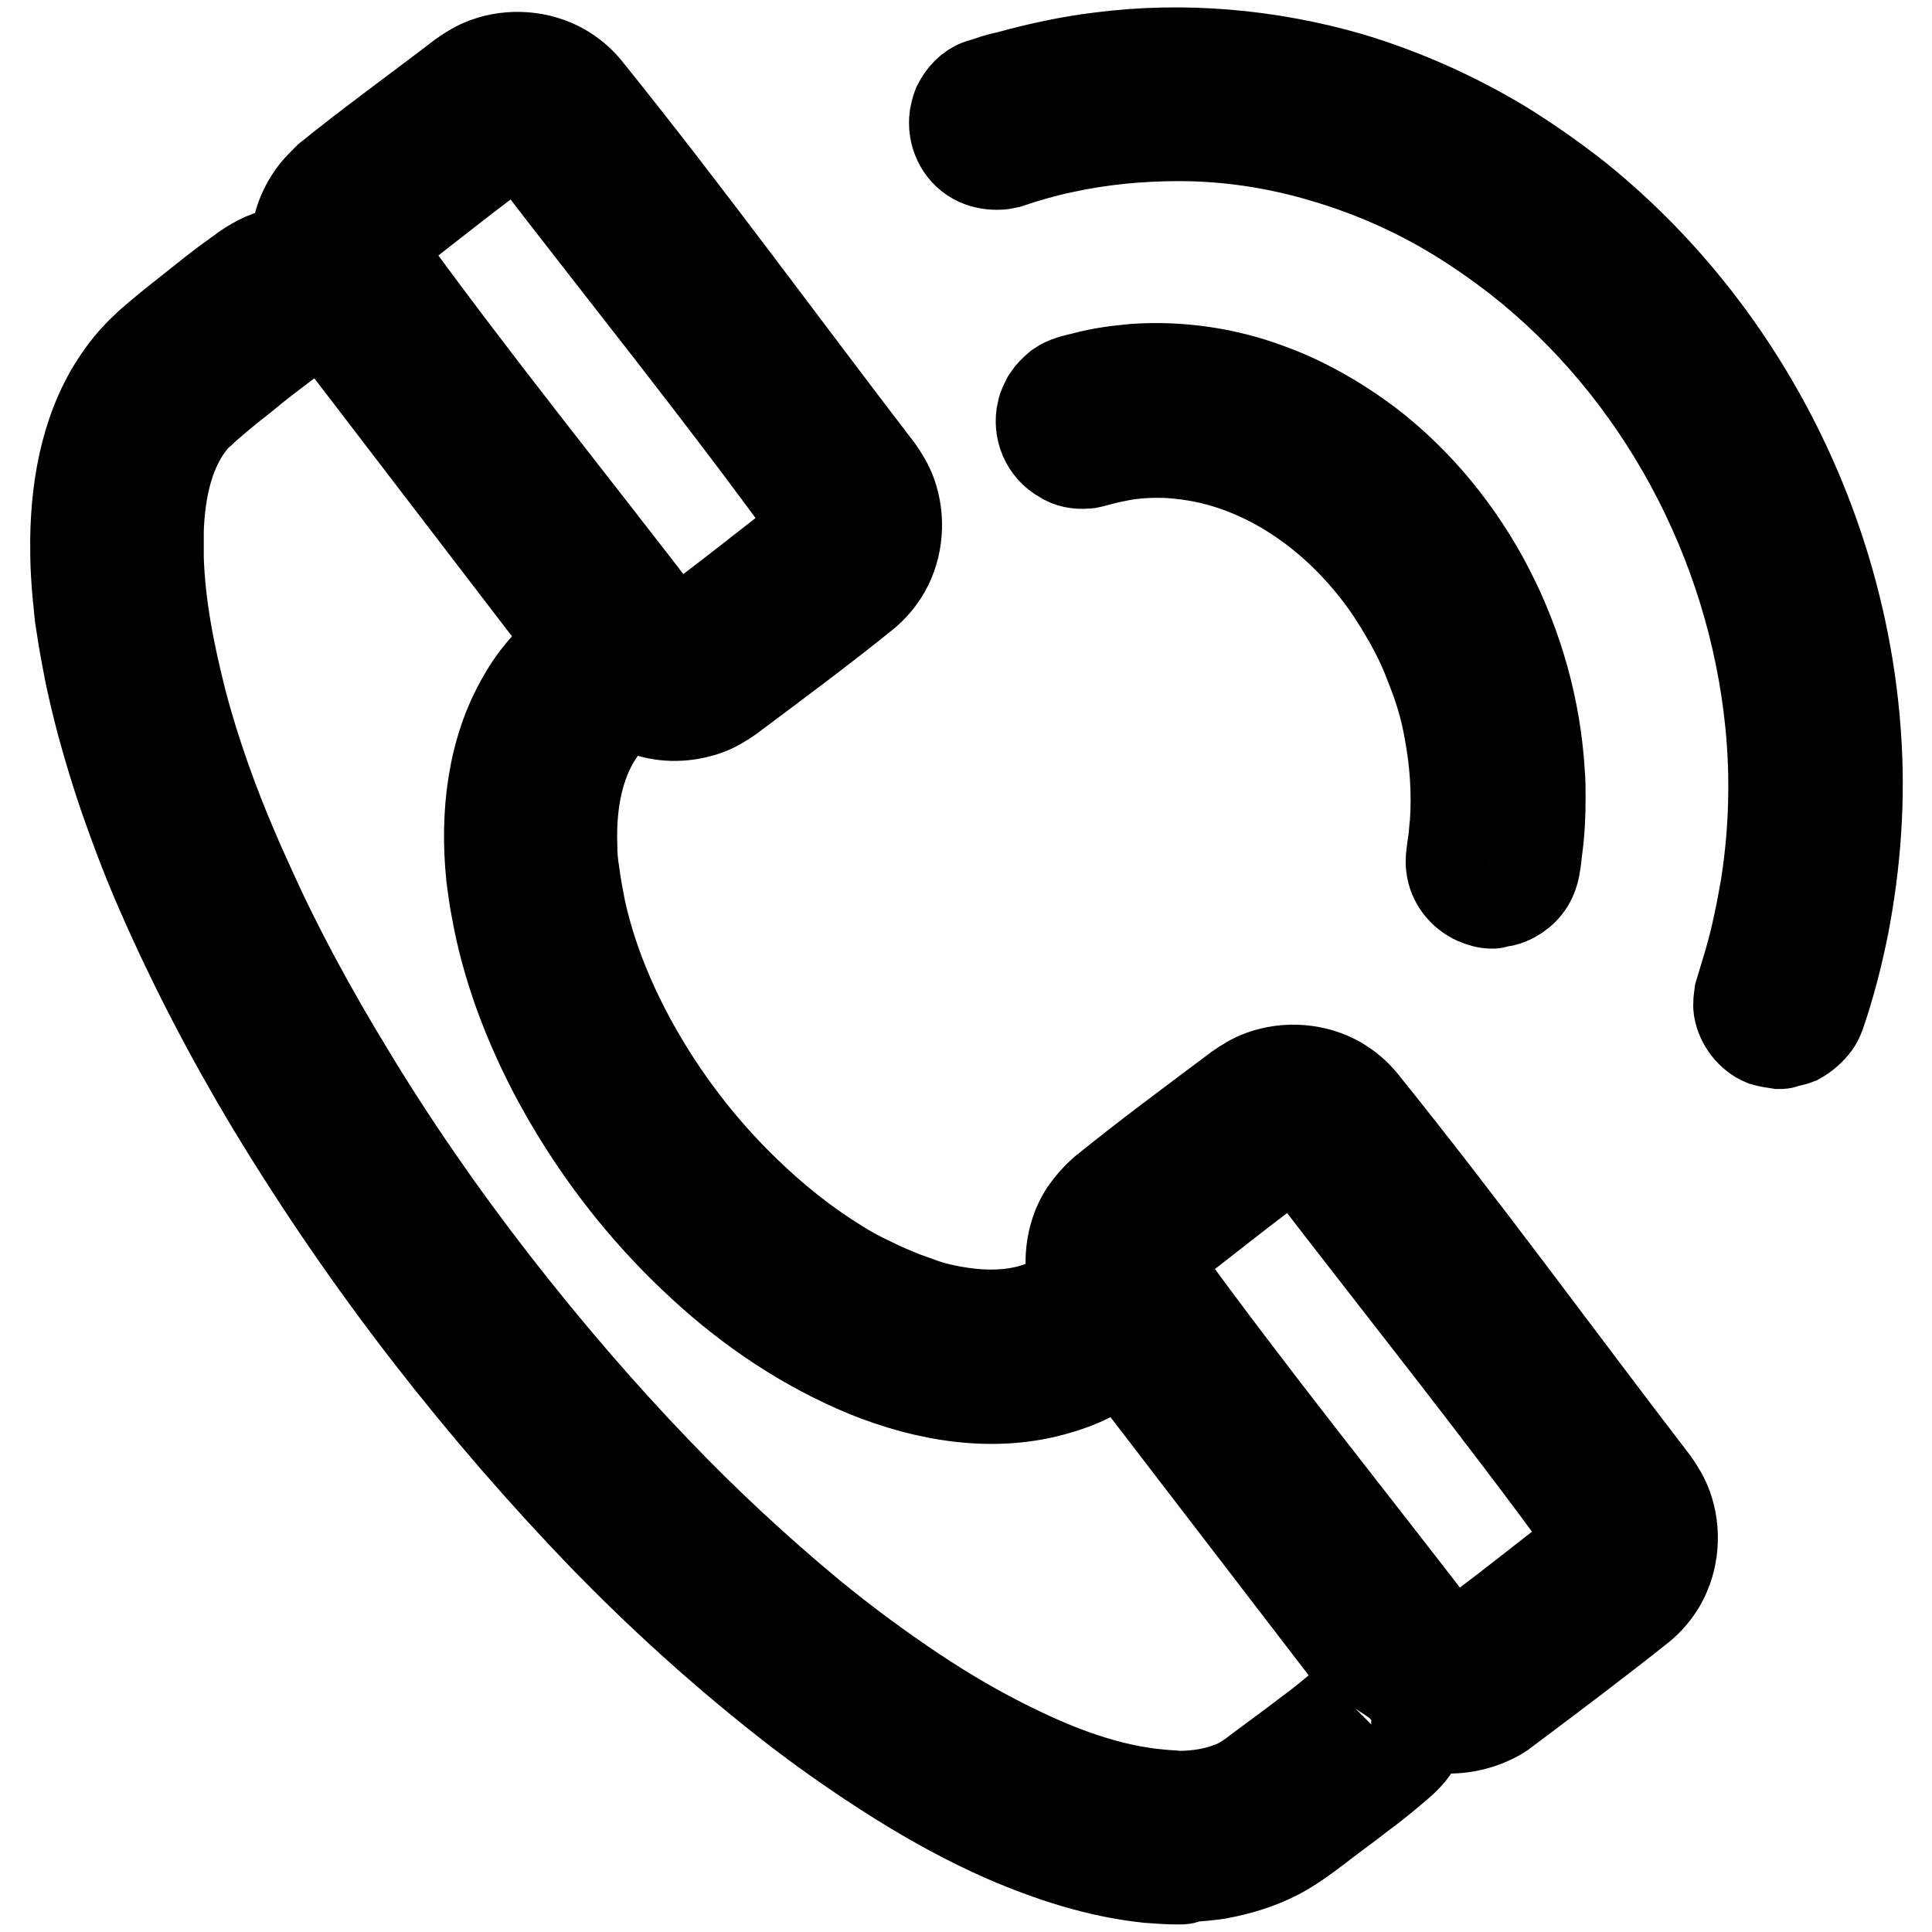 <?xml version="1.0" encoding="utf-8"?>
<!-- Svg Vector Icons : http://www.onlinewebfonts.com/icon -->
<!DOCTYPE svg PUBLIC "-//W3C//DTD SVG 1.1//EN" "http://www.w3.org/Graphics/SVG/1.1/DTD/svg11.dtd">
<svg version="1.1" xmlns="http://www.w3.org/2000/svg" xmlns:xlink="http://www.w3.org/1999/xlink" x="0px" y="0px" viewBox="0 0 256 256" enable-background="new 0 0 256 256" xml:space="preserve">
<g> <path stroke-width="12" fill-opacity="0" stroke="#000000"  d="M197.7,119.7c-0.7,0-1.4-0.2-2.1-0.5c-1.8-0.8-3.1-2.5-3.3-4.4c-0.1-0.7,0-1.4,0.1-2.2 c0.1-0.6,0.1-0.8,0.2-1.4c0.1-0.7,0.1-1.4,0.2-2c0.3-4.2,0-8.4-0.8-12.6c-0.5-2.8-1.3-5.5-2.4-8.2c-0.8-2.2-1.8-4.3-3-6.4 c-0.8-1.4-1.6-2.7-2.4-3.9c-5.8-8.5-14.5-15.4-24.7-17.5c-1.5-0.3-3.1-0.5-4.6-0.6c-2.3-0.1-4.7,0-7,0.5c-1.1,0.2-2.2,0.5-3.3,0.8 c-0.4,0.1-0.4,0.1-0.7,0.1c-1.1,0.1-2.2-0.1-3.1-0.7c-2.2-1.2-3.3-3.8-2.7-6.2c0.1-0.6,0.4-1.1,0.7-1.7c0.4-0.6,0.9-1.1,1.5-1.6 c1-0.7,2.1-0.9,3.3-1.2c2.2-0.6,4.5-0.9,6.8-1.1c6-0.4,12.1,0.5,17.7,2.6c4.7,1.7,9.2,4.3,13.2,7.3c13.4,10.3,21.7,26.8,22.7,43.6 c0.1,1.1,0.1,2.2,0.1,3.3c0,2.2-0.1,4.5-0.4,6.7c-0.1,0.6-0.1,1.1-0.2,1.7c-0.1,0.6-0.2,1.3-0.4,1.8c-0.5,1.5-1.7,2.7-3.2,3.3 c-0.5,0.2-0.9,0.3-1.4,0.3C198,119.7,198,119.7,197.7,119.7L197.7,119.7z M235.7,138.3c-0.7-0.1-1.3-0.2-2-0.4 c-1.7-0.7-3-2.4-3.3-4.2c-0.1-0.7,0-1.3,0.1-2c0.4-1.3,0.8-2.7,1.2-4c1-3.4,1.7-6.9,2.3-10.4c1.1-7.1,1.3-14.3,0.6-21.4 C232.2,71.8,220,49,201.1,34.2c-2.6-2-5.3-3.9-8.1-5.6c-5.4-3.3-11.3-5.9-17.4-7.7c-6.3-1.9-12.8-2.9-19.4-2.9 c-5.2,0-10.4,0.5-15.4,1.6c-2.4,0.5-4.8,1.2-7.2,2l-0.5,0.1c-0.4,0.1-0.6,0.1-1,0.1c-1,0-2-0.2-2.9-0.7c-2-1.1-3-3.4-2.7-5.6 c0.1-0.5,0.2-1,0.4-1.5c0.3-0.6,0.7-1.2,1.2-1.7c0.5-0.5,1.1-0.9,1.7-1.1c0.4-0.1,1-0.3,1.3-0.4c0.8-0.3,1.6-0.5,2.5-0.7 c4-1.1,8.1-2,12.3-2.5c11-1.4,22.3-0.4,33,2.7c7,2.1,13.7,5.1,19.9,8.8c3.6,2.2,7,4.6,10.3,7.2c21.4,17.3,34.9,43.6,36.8,71.1 c0.6,8.4,0,16.9-1.6,25.2c-0.8,4-1.8,7.9-3.1,11.7l-0.2,0.5c-0.2,0.4-0.2,0.5-0.5,0.9c-0.6,0.8-1.4,1.5-2.3,2 c-0.5,0.2-1,0.3-1.5,0.4C236.2,138.3,236.2,138.3,235.7,138.3L235.7,138.3z M192.5,218.3c0.2,0,0.4-0.1,0.6-0.2 c5.9-4.3,11.6-8.9,17.3-13.3c0.1-0.1,0.1-0.1,0.2-0.2c0.3-0.4,0.3-0.9,0.1-1.3c-12.4-17-25.5-33.3-38.3-50 c-0.1-0.1-0.1-0.1-0.2-0.2c-0.4-0.3-0.9-0.3-1.3-0.1c-5.9,4.3-11.6,8.9-17.3,13.3c-0.1,0.1-0.1,0.1-0.2,0.2 c-0.3,0.4-0.3,0.9-0.1,1.3c12.3,17,25.5,33.3,38.3,50c0.1,0.1,0.1,0.1,0.2,0.2c0.1,0.1,0.2,0.1,0.3,0.2 C192.2,218.3,192.3,218.3,192.5,218.3L192.5,218.3z M156.1,238c2.6,0,5.1-0.4,7.5-1.4c0.9-0.4,1.7-0.9,2.5-1.5 c2.1-1.6,4.2-3.1,6.3-4.7c1.3-1,2.7-2,4-3.1c0.7-0.6,1.5-1.2,2.2-1.9c-0.1,0.1-0.1,0.1-0.2,0.2l0,0l0.4-0.6c0.4-0.4,0.5-0.6,1-0.9 c0.6-0.4,1.2-0.7,1.9-0.9l0.2,0l-33.7-43.9l-0.2,0.3c-0.3,0.5-0.4,0.7-0.9,1.1c-0.8,0.8-1.8,1.3-2.8,1.8c-1.4,0.7-2.8,1.2-4.2,1.6 c-8.4,2.5-17.4,0.9-25.3-2.3c-8-3.3-15.3-8.2-21.6-14c-8.1-7.4-14.9-16.3-20-26.1c-3.4-6.6-6.1-13.8-7.4-21.1 c-0.3-1.5-0.5-3-0.7-4.6c-0.8-8,0.1-16.5,4.2-23.5c0.9-1.6,2-3.1,3.3-4.5c0.5-0.5,1-1.1,1.5-1.5c0.7-0.5,1.4-0.8,2.2-1l-33.7-44 L42.5,42l-0.4,0.6c-0.4,0.5-0.5,0.6-1,1c-0.5,0.4-1.1,0.7-1.8,0.9c-0.4,0.2-0.8,0.5-1.2,0.8c-2,1.5-4,3-5.9,4.6 c-1.8,1.4-3.5,2.8-5.2,4.3c-0.3,0.3-0.6,0.6-0.9,0.8c-3.8,4.1-4.9,9.9-5.1,15.3c0,1.2,0,2.4,0,3.6c0.2,6.5,1.5,12.9,3.1,19.2 c2.2,8.3,5.3,16.4,8.9,24.2c3.8,8.5,8.3,16.7,13.1,24.6c5.9,9.8,12.5,19.3,19.5,28.3c6.7,8.6,13.8,16.9,21.4,24.8 c6.4,6.7,13.2,13,20.3,18.9c4.5,3.7,9.1,7.1,13.9,10.3c4.2,2.8,8.5,5.3,13,7.5c6.1,3,12.7,5.5,19.5,6.1 C154.6,237.9,155.4,237.9,156.1,238L156.1,238z M156.1,249c-1.3,0-2.7-0.1-4-0.2c-6.6-0.7-13-2.8-19-5.4c-4.8-2.1-9.5-4.7-14-7.5 c-5.4-3.4-10.7-7.1-15.7-11.1c-8.2-6.5-16-13.6-23.3-21.1c-8.2-8.5-15.9-17.4-23.2-26.8c-7.6-9.8-14.6-20-21-30.6 c-5.4-9-10.3-18.4-14.5-28c-1.8-4.1-3.4-8.3-4.9-12.6c-1.1-3.2-2.1-6.5-3-9.8c-0.7-2.7-1.4-5.5-1.9-8.3c-0.4-2-0.7-3.9-1-5.9 c-0.2-1.9-0.4-3.8-0.5-5.7C10,74.5,10,73,10,71.5c0.1-7.6,1.6-15.6,6.2-21.9c1-1.4,2.2-2.7,3.5-3.9c1.8-1.6,3.7-3.1,5.6-4.6 c1.9-1.5,3.7-3,5.7-4.4c0.5-0.4,1-0.7,1.5-1.1c1.5-1,3.2-2,5.1-2c0.6,0,0.8,0,1.4,0.1l0.2,0c0-0.3,0-0.3,0-0.7l0-0.6 c0-0.8,0.1-1.5,0.3-2.3c0.4-1.7,1.2-3.3,2.3-4.7c0.5-0.6,1.1-1.2,1.7-1.8C49.2,19,55.3,14.6,61.3,10c1-0.7,2-1.3,3.1-1.7 c3.3-1.2,7.1-0.9,10.1,0.8c1.2,0.7,2.3,1.6,3.2,2.7c13.3,16.5,25.8,33.7,38.7,50.5c0.7,1,1.3,2,1.7,3.1c1.2,3.3,0.9,7.1-0.8,10.1 c-0.7,1.2-1.6,2.3-2.7,3.2c-5.8,4.7-11.9,9.2-17.9,13.7c-1,0.7-2,1.3-3.1,1.7c-2.6,0.9-5.4,1-8,0.1c-1.1-0.4-2-0.9-3-1.5l-0.1,0.3 c-0.3,0.6-0.3,0.6-0.7,1.2c-0.5,0.5-1,1.1-1.5,1.6c-3.7,4.5-4.7,10.6-4.5,16.3c0,1.2,0.1,2.4,0.3,3.6c0.2,1.6,0.5,3.1,0.8,4.7 c1.7,7.9,5.2,15.5,9.5,22.3c3.5,5.5,7.7,10.7,12.4,15.2c3.7,3.6,7.8,6.9,12.2,9.6c1.4,0.9,2.9,1.7,4.4,2.4c1.4,0.7,2.8,1.3,4.3,1.9 c0.8,0.3,1.7,0.6,2.5,0.9c0.8,0.3,1.6,0.5,2.4,0.7c4.4,1,9.1,1.3,13.4-0.3c0.8-0.3,1.6-0.7,2.4-1.2l0.6-0.3c0.5-0.2,1-0.4,1.6-0.4 l-0.2-0.5c-0.3-0.9-0.5-1.9-0.5-2.9c-0.1-2.5,0.5-5.1,1.9-7.2c0.7-1,1.5-1.9,2.4-2.7c5.8-4.7,11.9-9.2,17.9-13.7 c1-0.7,2-1.3,3.1-1.7c3.3-1.2,7.1-0.9,10.1,0.8c1.2,0.7,2.3,1.6,3.2,2.7c13.3,16.5,25.8,33.7,38.7,50.5c0.7,1,1.3,2,1.7,3.1 c1.2,3.3,0.9,7.1-0.8,10.1c-0.7,1.2-1.6,2.3-2.7,3.2c-5.9,4.7-11.9,9.2-17.9,13.7c-0.6,0.5-1.3,0.9-2,1.2c-1.9,0.9-4.1,1.3-6.3,1.2 c-1-0.1-1.9-0.3-2.8-0.6l-0.1,0l0,0.4l-0.1,0.7c-0.2,0.6-0.2,0.8-0.4,1.3c-0.7,1.5-2,2.6-3.2,3.6c-1.4,1.2-2.9,2.4-4.4,3.5 c-1.9,1.5-3.9,2.9-5.8,4.4c-1.6,1.2-3.2,2.4-5.1,3.4c-2.5,1.3-5.2,2.1-7.9,2.6c-1.3,0.2-2.6,0.3-3.9,0.4 C156.9,249,156.9,249,156.1,249L156.1,249z M89.6,84c0.2,0,0.4-0.1,0.6-0.2c5.9-4.3,11.6-8.9,17.3-13.3c0.1-0.1,0.1-0.1,0.2-0.2 c0.3-0.4,0.3-0.9,0.1-1.3c-12.3-17-25.5-33.3-38.3-50c-0.1-0.1-0.1-0.1-0.2-0.2c-0.4-0.3-0.9-0.3-1.3-0.1 c-5.9,4.3-11.6,8.9-17.3,13.3c-0.1,0.1-0.1,0.1-0.2,0.2c-0.3,0.4-0.3,0.9-0.1,1.3c12.3,17,25.5,33.3,38.3,50 c0.1,0.1,0.1,0.1,0.2,0.2c0.1,0.1,0.2,0.2,0.3,0.2C89.3,83.9,89.4,84,89.6,84L89.6,84z M38.6,44.6c0.2,0,0.2,0,0.5-0.1l0,0 C38.9,44.5,38.8,44.5,38.6,44.6L38.6,44.6z"/></g>
</svg>